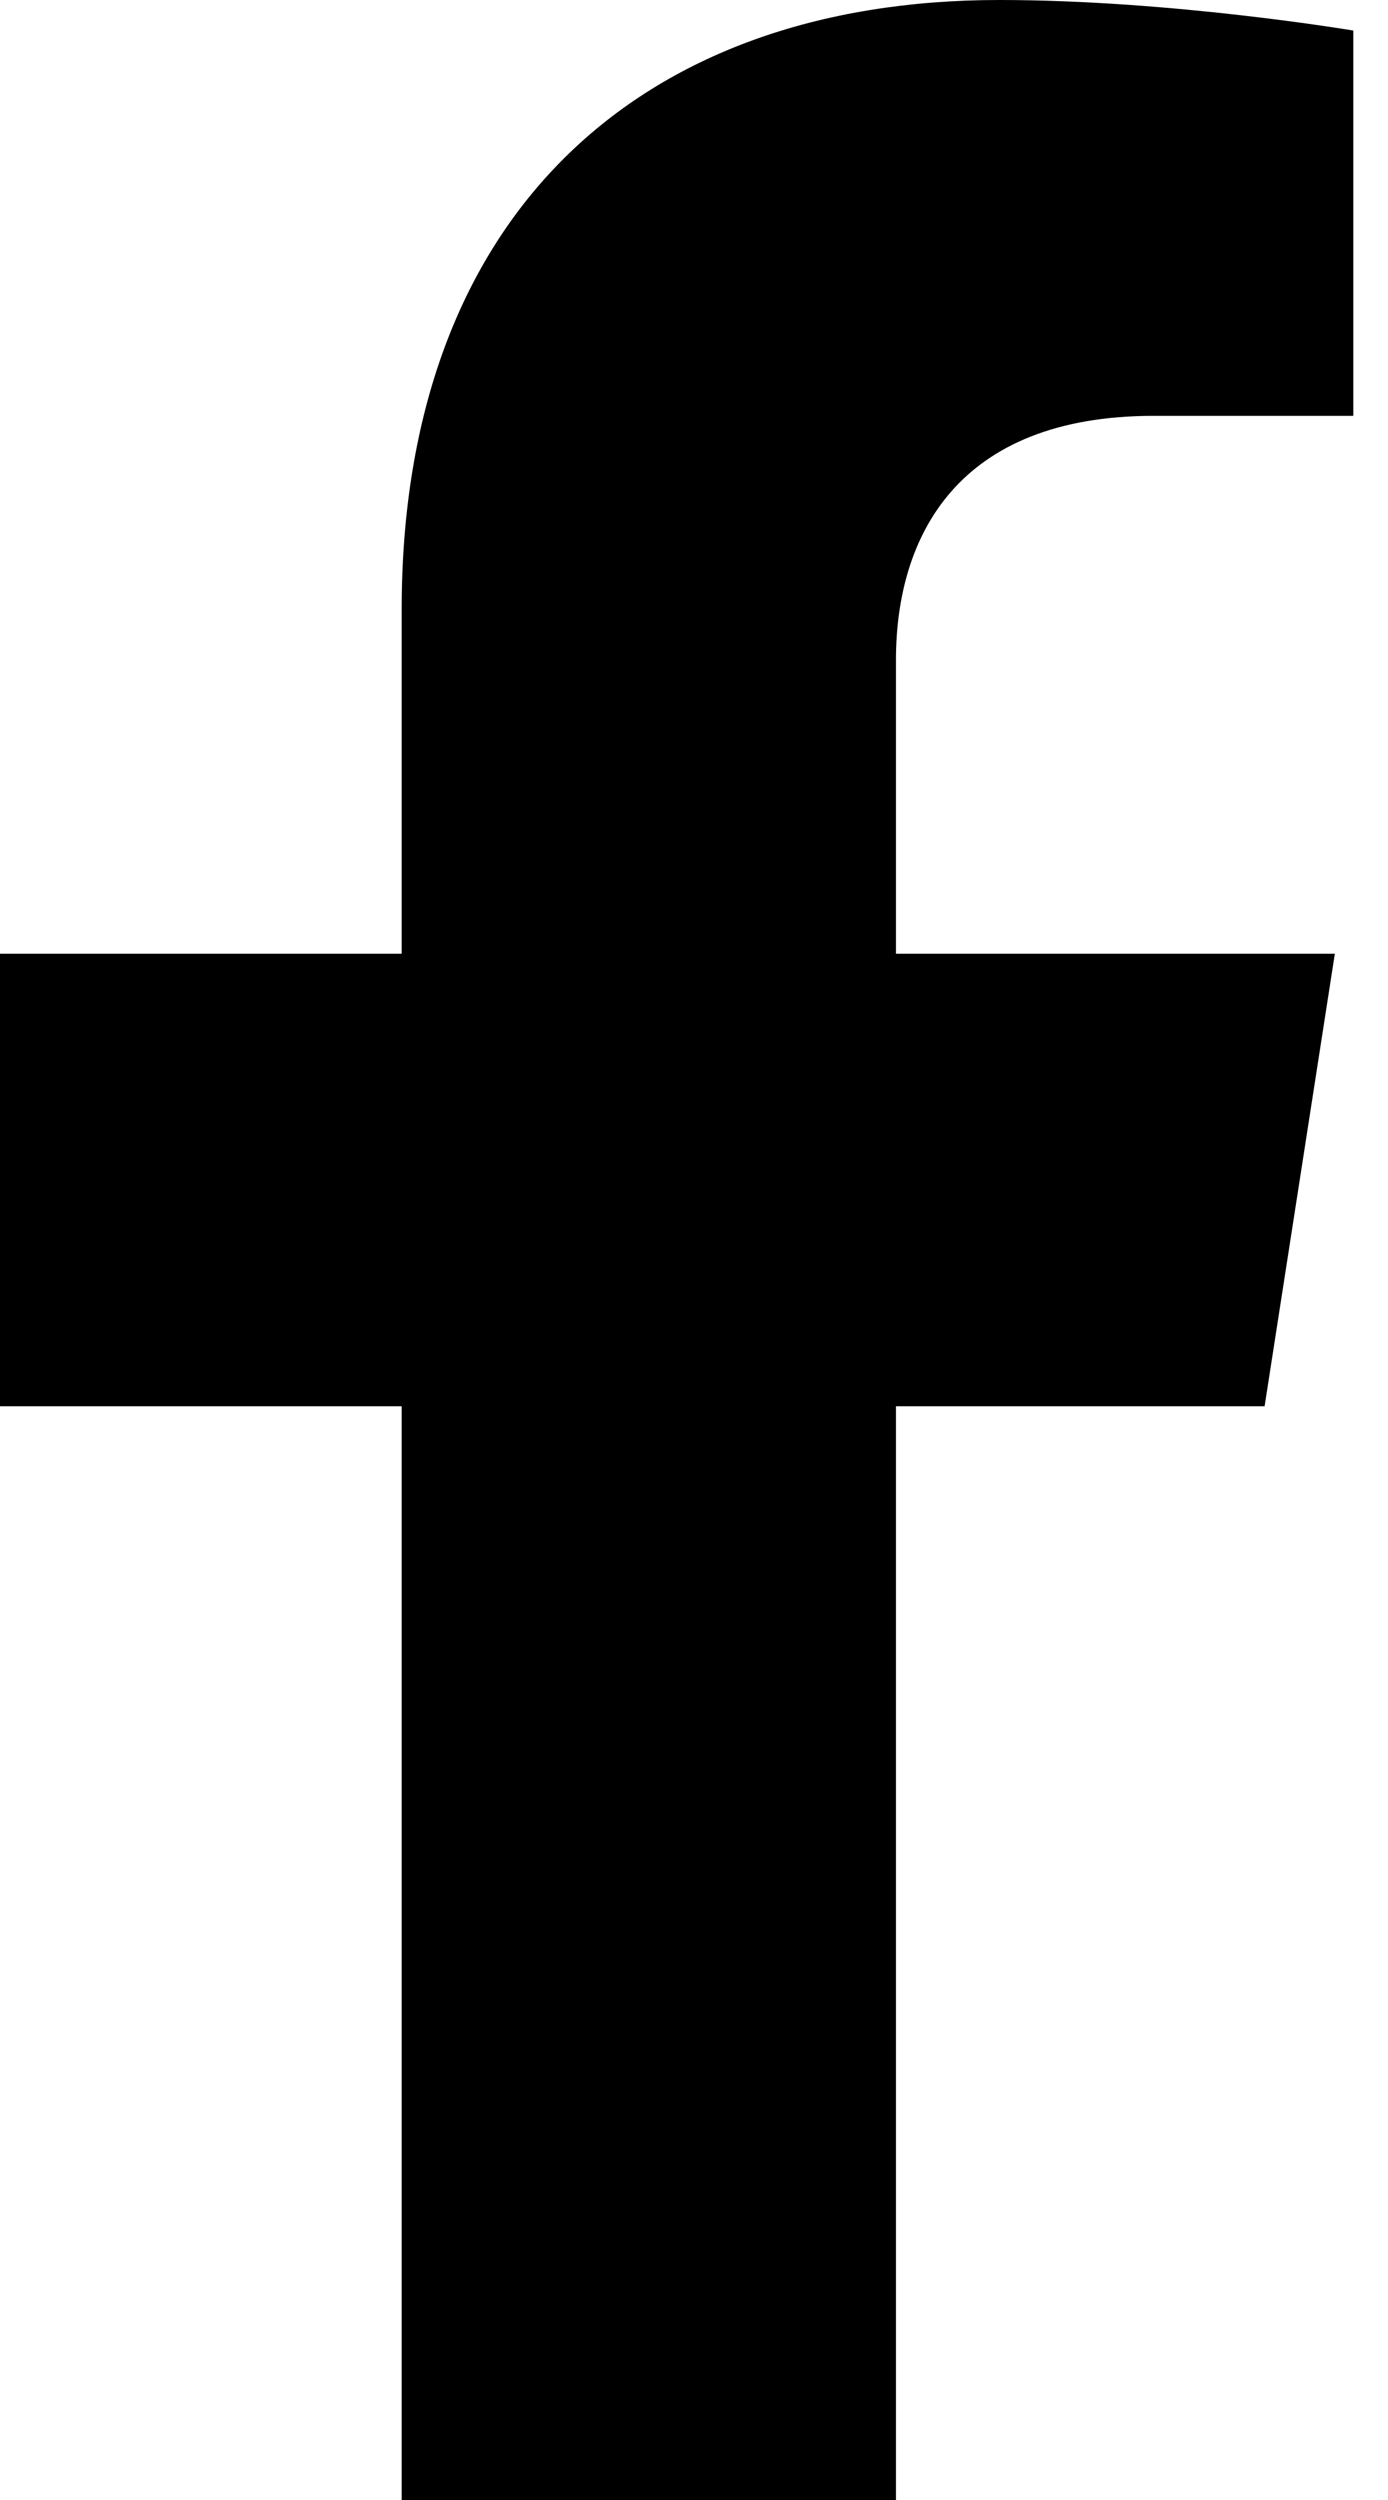 <svg xmlns="http://www.w3.org/2000/svg" width="10" height="18" viewBox="0 0 10 18" fill="none">
									<path d="M9.111 10.125L9.617 6.867H6.455V4.753C6.455 3.862 6.897 2.994 8.313 2.994H9.75V0.22C9.75 0.22 8.446 0 7.199 0C4.596 0 2.894 1.56 2.894 4.385V6.867H0V10.125H2.894V18H6.455V10.125H9.111Z" fill="black"></path>
								</svg>